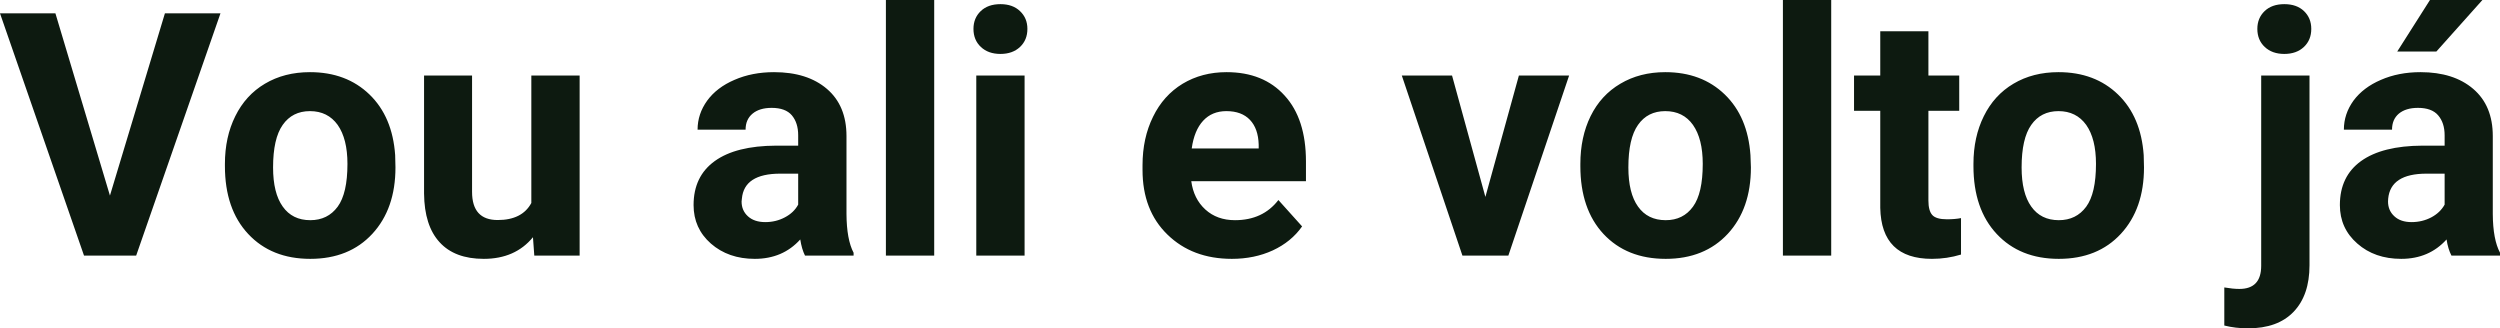<?xml version="1.0" encoding="UTF-8" standalone="yes"?>
<svg xmlns="http://www.w3.org/2000/svg" width="100%" height="100%" viewBox="0 0 168.727 22.158" fill="#0D1A10">
  <path d="M3.74 0.90L7.42 13.20L11.13 0.90L14.88 0.90L9.19 17.25L5.67 17.25L0 0.90L3.74 0.90ZM15.18 11.21L15.18 11.06Q15.18 9.25 15.88 7.84Q16.58 6.42 17.88 5.65Q19.19 4.87 20.92 4.87L20.92 4.87Q23.38 4.87 24.94 6.38Q26.49 7.88 26.67 10.47L26.67 10.47L26.69 11.30Q26.69 14.09 25.13 15.78Q23.57 17.47 20.94 17.47Q18.32 17.47 16.75 15.79Q15.18 14.11 15.18 11.21L15.18 11.21ZM18.43 11.30L18.43 11.30Q18.43 13.03 19.08 13.94Q19.73 14.86 20.94 14.86L20.94 14.86Q22.12 14.86 22.79 13.95Q23.45 13.05 23.45 11.06L23.45 11.06Q23.45 9.37 22.79 8.43Q22.12 7.50 20.92 7.50L20.92 7.50Q19.73 7.50 19.08 8.43Q18.43 9.35 18.43 11.30ZM36.06 17.25L35.97 16.01Q34.77 17.47 32.65 17.47L32.65 17.47Q30.69 17.47 29.67 16.35Q28.64 15.23 28.62 13.06L28.62 13.06L28.62 5.10L31.86 5.10L31.86 12.95Q31.86 14.85 33.59 14.85L33.59 14.85Q35.24 14.85 35.86 13.70L35.86 13.70L35.86 5.10L39.12 5.10L39.12 17.25L36.06 17.25ZM57.61 17.25L54.33 17.25Q54.11 16.81 54.01 16.16L54.01 16.16Q52.83 17.47 50.94 17.47L50.94 17.47Q49.16 17.47 47.98 16.44Q46.81 15.41 46.81 13.84L46.81 13.84Q46.81 11.90 48.24 10.87Q49.67 9.84 52.38 9.83L52.38 9.83L53.87 9.83L53.87 9.13Q53.87 8.29 53.44 7.78Q53.01 7.28 52.08 7.28L52.08 7.28Q51.26 7.28 50.79 7.67Q50.32 8.06 50.32 8.75L50.32 8.75L47.08 8.75Q47.08 7.69 47.73 6.79Q48.38 5.90 49.57 5.39Q50.76 4.87 52.24 4.87L52.24 4.87Q54.49 4.87 55.81 6.00Q57.13 7.13 57.13 9.18L57.13 9.18L57.13 14.44Q57.14 16.17 57.61 17.06L57.61 17.06L57.61 17.25ZM51.65 14.99L51.65 14.99Q52.37 14.99 52.97 14.67Q53.58 14.35 53.87 13.81L53.87 13.81L53.87 11.72L52.66 11.72Q50.22 11.72 50.07 13.41L50.07 13.41L50.05 13.60Q50.05 14.21 50.48 14.60Q50.91 14.99 51.65 14.99ZM63.05 0L63.05 17.25L59.79 17.25L59.79 0L63.05 0ZM69.15 5.10L69.15 17.25L65.89 17.25L65.89 5.10L69.15 5.10ZM65.70 1.95L65.70 1.95Q65.70 1.22 66.19 0.75Q66.68 0.28 67.52 0.28L67.52 0.28Q68.35 0.28 68.84 0.75Q69.34 1.22 69.34 1.95L69.34 1.95Q69.34 2.70 68.84 3.17Q68.34 3.64 67.52 3.64Q66.70 3.64 66.20 3.17Q65.70 2.70 65.70 1.95ZM83.14 17.47L83.14 17.47Q80.47 17.47 78.79 15.83Q77.11 14.20 77.11 11.47L77.11 11.47L77.11 11.15Q77.11 9.32 77.82 7.88Q78.52 6.44 79.82 5.65Q81.12 4.87 82.78 4.87L82.78 4.87Q85.27 4.87 86.70 6.45Q88.14 8.02 88.14 10.90L88.14 10.90L88.14 12.23L80.40 12.23Q80.56 13.42 81.35 14.14Q82.14 14.86 83.35 14.86L83.35 14.86Q85.23 14.86 86.28 13.50L86.28 13.50L87.88 15.28Q87.15 16.32 85.90 16.90Q84.66 17.47 83.14 17.47ZM82.77 7.50L82.77 7.50Q81.80 7.50 81.20 8.15Q80.60 8.80 80.43 10.02L80.43 10.02L84.95 10.02L84.95 9.76Q84.92 8.68 84.36 8.09Q83.80 7.50 82.77 7.50ZM98.00 5.10L100.25 13.29L102.51 5.10L105.90 5.10L101.80 17.25L98.70 17.25L94.61 5.10L98.00 5.10ZM106.66 11.21L106.66 11.06Q106.66 9.25 107.35 7.84Q108.05 6.42 109.36 5.65Q110.67 4.87 112.39 4.87L112.39 4.87Q114.85 4.87 116.41 6.38Q117.96 7.88 118.14 10.47L118.14 10.47L118.17 11.30Q118.17 14.09 116.61 15.78Q115.04 17.47 112.42 17.47Q109.79 17.47 108.22 15.79Q106.66 14.11 106.66 11.21L106.66 11.21ZM109.90 11.30L109.90 11.30Q109.90 13.03 110.55 13.94Q111.20 14.86 112.42 14.86L112.42 14.86Q113.60 14.86 114.26 13.95Q114.92 13.05 114.92 11.06L114.92 11.06Q114.92 9.37 114.26 8.43Q113.60 7.50 112.39 7.50L112.39 7.50Q111.20 7.50 110.55 8.43Q109.90 9.35 109.90 11.30ZM123.59 0L123.59 17.25L120.33 17.25L120.33 0L123.59 0ZM126.90 2.11L130.15 2.11L130.15 5.10L132.23 5.10L132.23 7.48L130.15 7.48L130.15 13.54Q130.15 14.22 130.41 14.51Q130.67 14.80 131.40 14.80L131.40 14.80Q131.94 14.80 132.35 14.72L132.35 14.72L132.35 17.18Q131.40 17.47 130.39 17.47L130.39 17.47Q126.97 17.47 126.90 14.03L126.90 14.03L126.90 7.48L125.13 7.48L125.13 5.10L126.90 5.10L126.90 2.11ZM133.19 11.21L133.19 11.06Q133.19 9.25 133.89 7.84Q134.59 6.42 135.89 5.65Q137.20 4.87 138.93 4.87L138.93 4.87Q141.39 4.87 142.95 6.38Q144.50 7.88 144.68 10.47L144.68 10.47L144.70 11.30Q144.70 14.09 143.14 15.78Q141.58 17.47 138.95 17.47Q136.33 17.47 134.76 15.79Q133.19 14.11 133.19 11.21L133.19 11.21ZM136.44 11.30L136.44 11.30Q136.44 13.03 137.09 13.94Q137.74 14.86 138.95 14.86L138.95 14.86Q140.13 14.86 140.80 13.95Q141.46 13.05 141.46 11.06L141.46 11.06Q141.46 9.37 140.80 8.43Q140.13 7.50 138.93 7.50L138.93 7.50Q137.74 7.50 137.09 8.43Q136.44 9.35 136.44 11.30ZM152.61 5.10L155.87 5.10L155.87 17.91Q155.87 19.92 154.80 21.04Q153.73 22.16 151.72 22.16L151.72 22.16Q150.88 22.16 150.12 21.97L150.12 21.97L150.12 19.40Q150.70 19.50 151.14 19.50L151.14 19.50Q152.61 19.50 152.61 17.94L152.61 17.94L152.61 5.10ZM152.35 1.95L152.35 1.95Q152.35 1.22 152.84 0.75Q153.33 0.28 154.17 0.28Q155.01 0.28 155.50 0.75Q155.99 1.22 155.99 1.95L155.99 1.95Q155.99 2.70 155.49 3.17Q154.99 3.64 154.17 3.64Q153.35 3.64 152.85 3.17Q152.35 2.70 152.35 1.95ZM168.73 17.25L165.45 17.25Q165.22 16.81 165.12 16.16L165.12 16.16Q163.94 17.47 162.06 17.47L162.06 17.47Q160.27 17.47 159.10 16.44Q157.92 15.41 157.92 13.84L157.92 13.84Q157.92 11.90 159.35 10.87Q160.79 9.84 163.49 9.83L163.49 9.83L164.99 9.83L164.99 9.13Q164.99 8.29 164.55 7.78Q164.12 7.28 163.19 7.28L163.19 7.28Q162.37 7.28 161.90 7.67Q161.44 8.06 161.44 8.75L161.44 8.75L158.19 8.75Q158.19 7.69 158.84 6.79Q159.50 5.90 160.69 5.39Q161.88 4.87 163.36 4.87L163.36 4.87Q165.60 4.87 166.92 6.00Q168.24 7.13 168.24 9.18L168.24 9.18L168.24 14.44Q168.25 16.17 168.73 17.06L168.73 17.06L168.73 17.25ZM162.76 14.99L162.76 14.99Q163.48 14.99 164.09 14.67Q164.69 14.35 164.99 13.81L164.99 13.81L164.99 11.72L163.77 11.72Q161.34 11.72 161.18 13.41L161.18 13.41L161.17 13.60Q161.17 14.21 161.60 14.60Q162.02 14.99 162.76 14.99ZM161.79 3.48L164.00 0L167.54 0L164.43 3.48L161.79 3.48Z" preserveAspectRatio="none"/>
</svg>